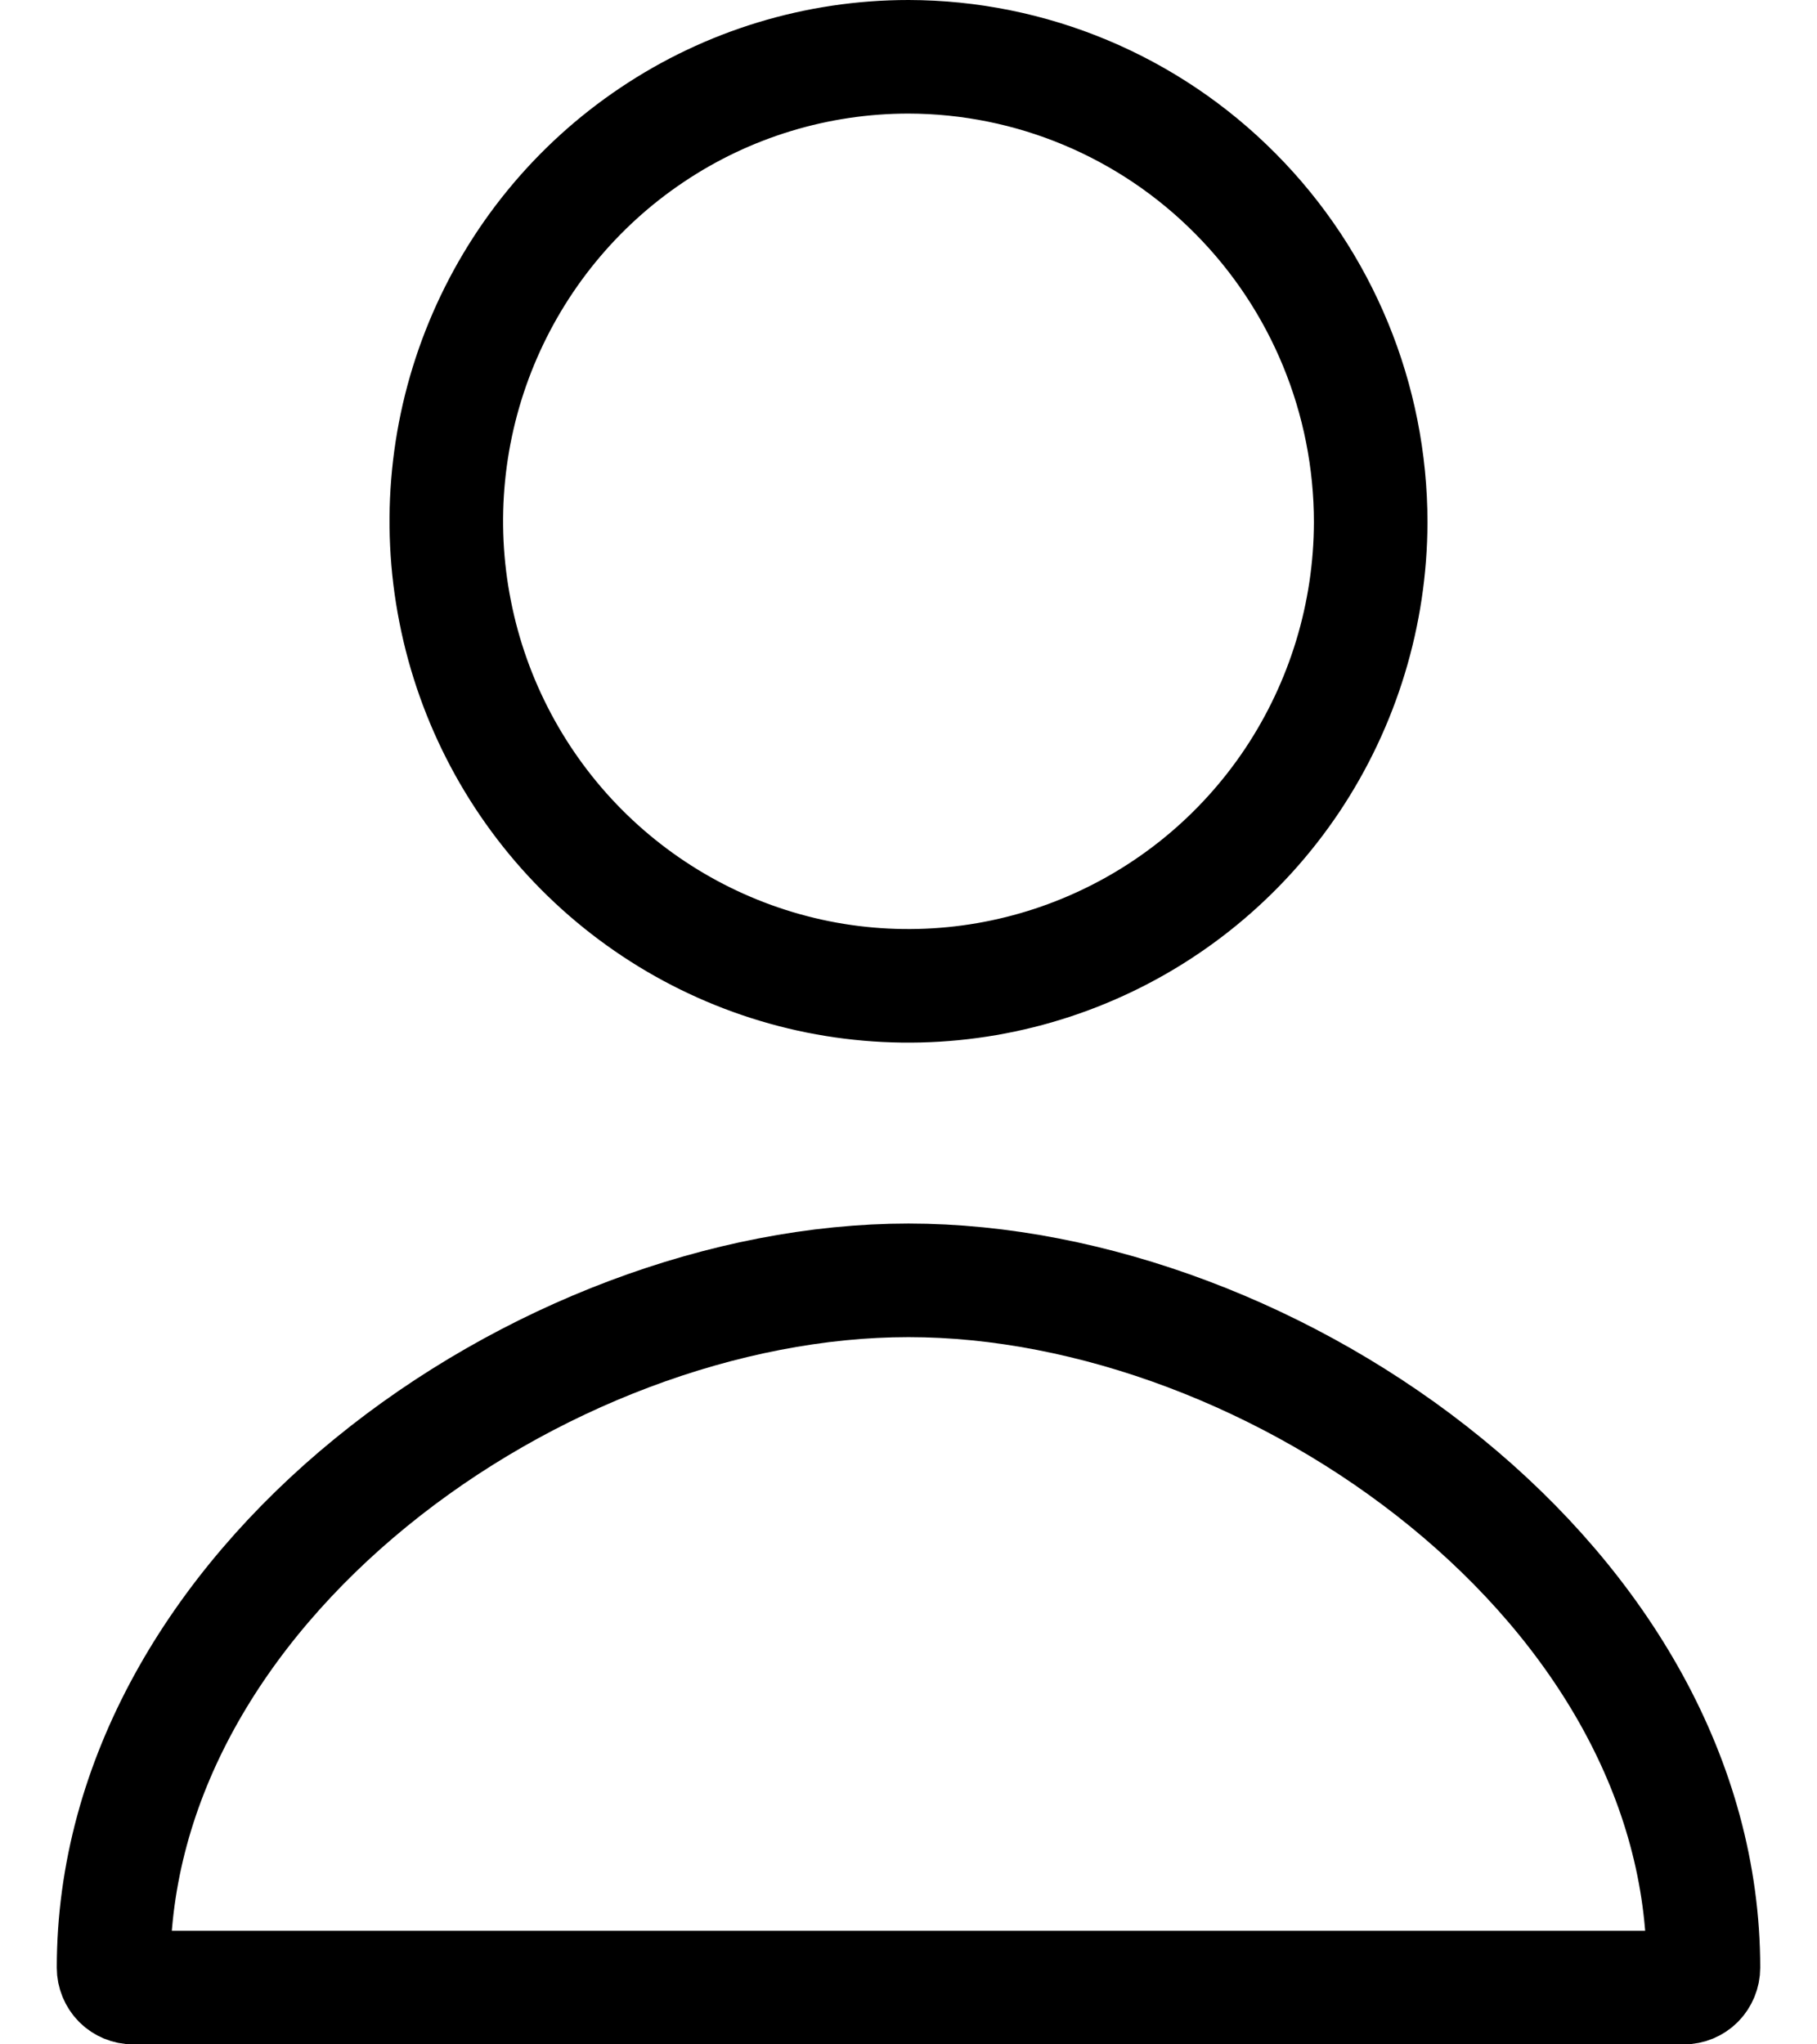 <svg width="16" height="18" viewBox="0 0 16 18" fill="none" xmlns="http://www.w3.org/2000/svg">
<path d="M15 17.325C15 17.372 14.981 17.417 14.949 17.45C14.916 17.482 14.873 17.5 14.828 17.5H1.172C1.127 17.5 1.084 17.482 1.051 17.45C1.019 17.417 1 17.372 1 17.325C1 15.671 1.905 14.164 3.266 13.053C4.628 11.941 6.394 11.273 8 11.273C9.606 11.273 11.372 11.941 12.734 13.053C14.095 14.164 15 15.671 15 17.325ZM12.07 4.599C12.068 5.407 11.828 6.197 11.38 6.869C10.931 7.541 10.295 8.063 9.551 8.371C8.808 8.679 7.99 8.759 7.202 8.601C6.413 8.442 5.689 8.052 5.12 7.48C4.552 6.908 4.164 6.179 4.008 5.385C3.851 4.592 3.932 3.769 4.241 3.022C4.55 2.275 5.071 1.637 5.741 1.188C6.409 0.739 7.196 0.5 8 0.5C9.079 0.502 10.114 0.934 10.877 1.703C11.641 2.471 12.07 3.512 12.07 4.599Z" stroke="black"/>
</svg>
